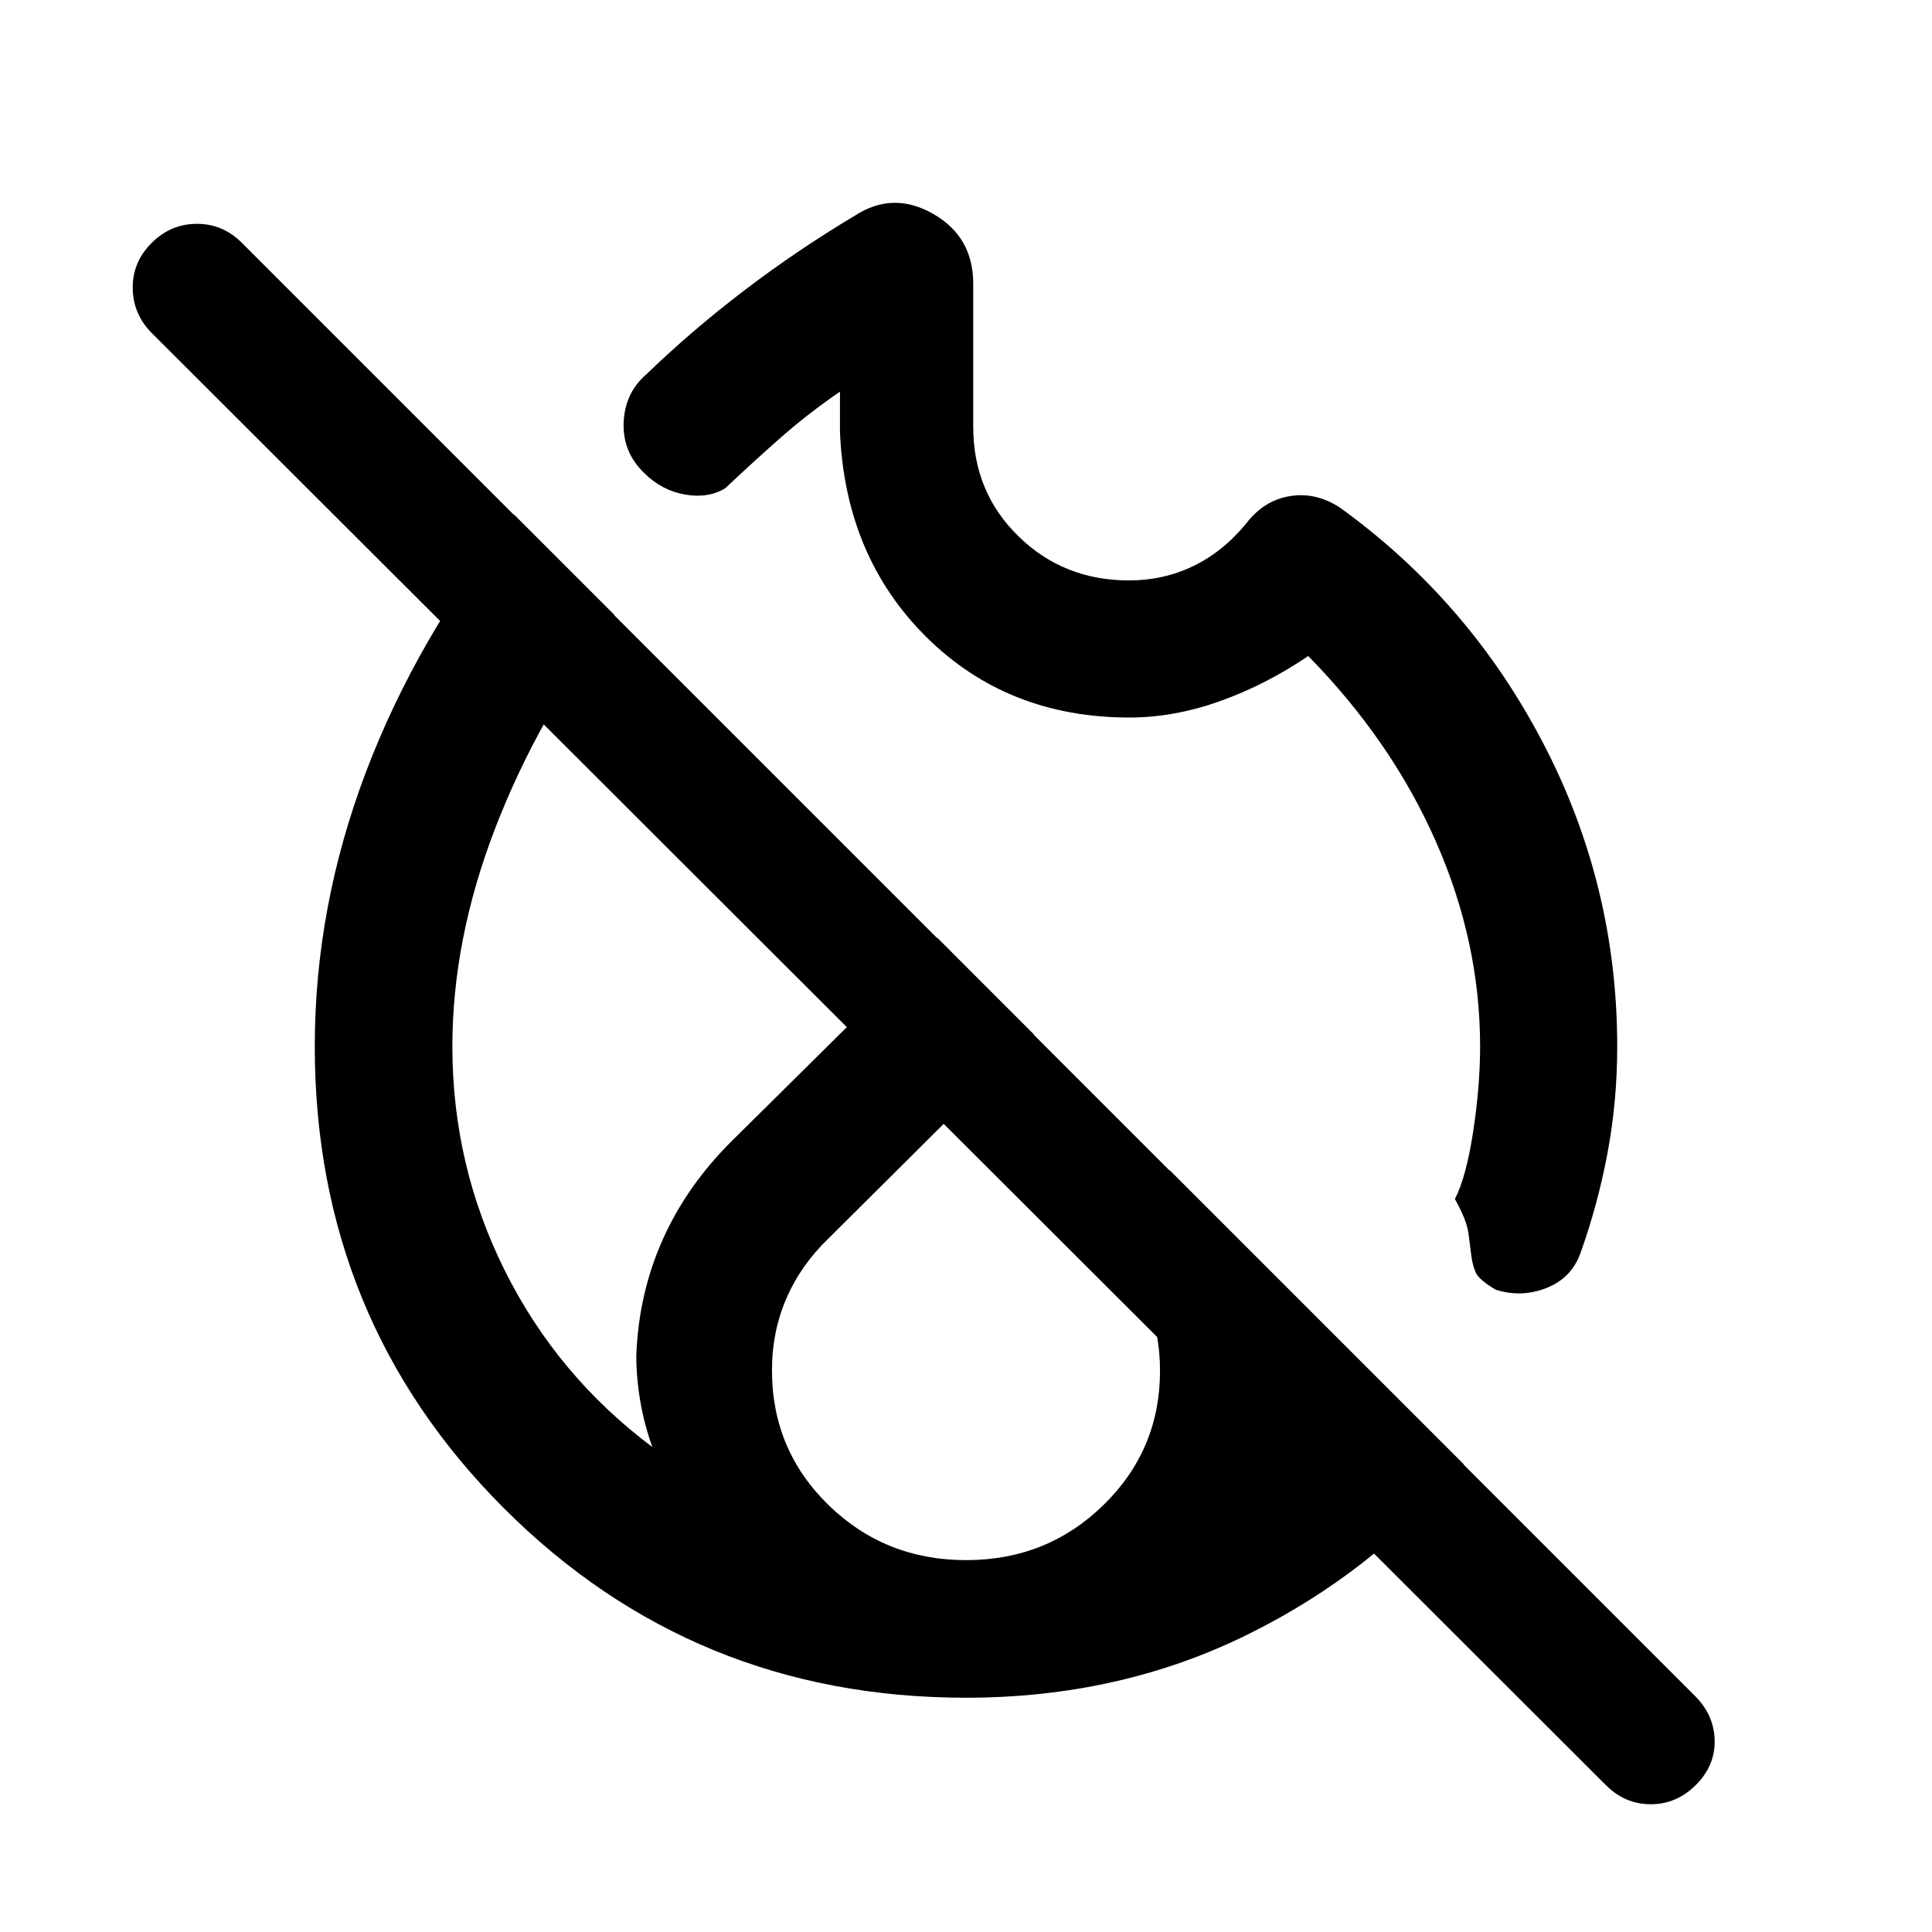<svg xmlns="http://www.w3.org/2000/svg" width="48" height="48" viewBox="0 -960 960 960"><path d="M480-508.2Zm0 0Zm0 0ZM798.05-72.89 75.3-794.63q-9.23-9.34-9.35-22.27-.12-12.93 9.43-22.4 9.46-9.48 22.46-9.48t22.38 9.48l722.43 722.43q9.24 9.52 9.36 21.98.12 12.46-9.44 21.93-9.55 9.48-22.33 9.48-12.78 0-22.19-9.41ZM561.26-603.46q-60.54 0-100.9-39.94-40.36-39.95-42.99-101.99v-20q-16 11-29.62 23-13.62 12-27.38 25-8.52 5.17-20.09 3.12-11.56-2.06-20.32-10.82-10.68-10.4-10.06-25.07.62-14.67 11.3-23.86 22.56-21.81 48.84-41.83 26.29-20.02 54.85-37.06 18.91-12.2 38.81-.81 19.89 11.38 19.89 34.63v71.14q0 32.46 22.45 54.41 22.45 21.95 54.94 21.95 17.2 0 32.05-7.18 14.84-7.18 26.34-21.29 8.72-11.29 21.53-13.41 12.82-2.12 24.77 5.6 64.11 46.2 101.01 116.92 36.91 70.71 36.91 150.95 0 27.01-4.76 52.59-4.76 25.58-13.53 50.15-4.52 12.43-16.95 17.29-12.44 4.86-25.11.82-8.39-4.92-9.98-8.59-1.59-3.67-2.17-8.32-.59-4.66-1.43-11.14-.83-6.47-6.73-17.02 5.57-10.67 9.05-33.33 3.48-22.66 3.48-42.45 0-52.09-22.07-102.06t-63.35-91.96q-21 14.28-43.84 22.42-22.84 8.14-44.94 8.14ZM480-116.41q-135.41 0-229.5-94.05t-94.09-229.56q0-69.22 25.36-136.2 25.36-66.98 73.84-127.93l49.74 49.74q-38.28 51.28-59.43 106.32-21.14 55.05-21.14 108.09 0 59.18 26.11 111.45t73.28 87.59q-4-10.99-6-22.68t-2-22.97q1.2-30.8 13.2-57.61 12-26.8 34.52-49.08L465.7-494.07l47.97 47.98-102.04 101.52q-13.66 13.11-20.85 29.68-7.19 16.57-7.19 35.86 0 39.48 28.08 66.86 28.09 27.39 68.37 27.39 40.29 0 68.33-27.44t28.04-66.64q0-19.38-7.15-35.95-7.15-16.57-20.65-29.99l32.67-33.68 146.11 146.11Q683-178.81 619.54-147.61q-63.45 31.2-139.54 31.2Z"/></svg>